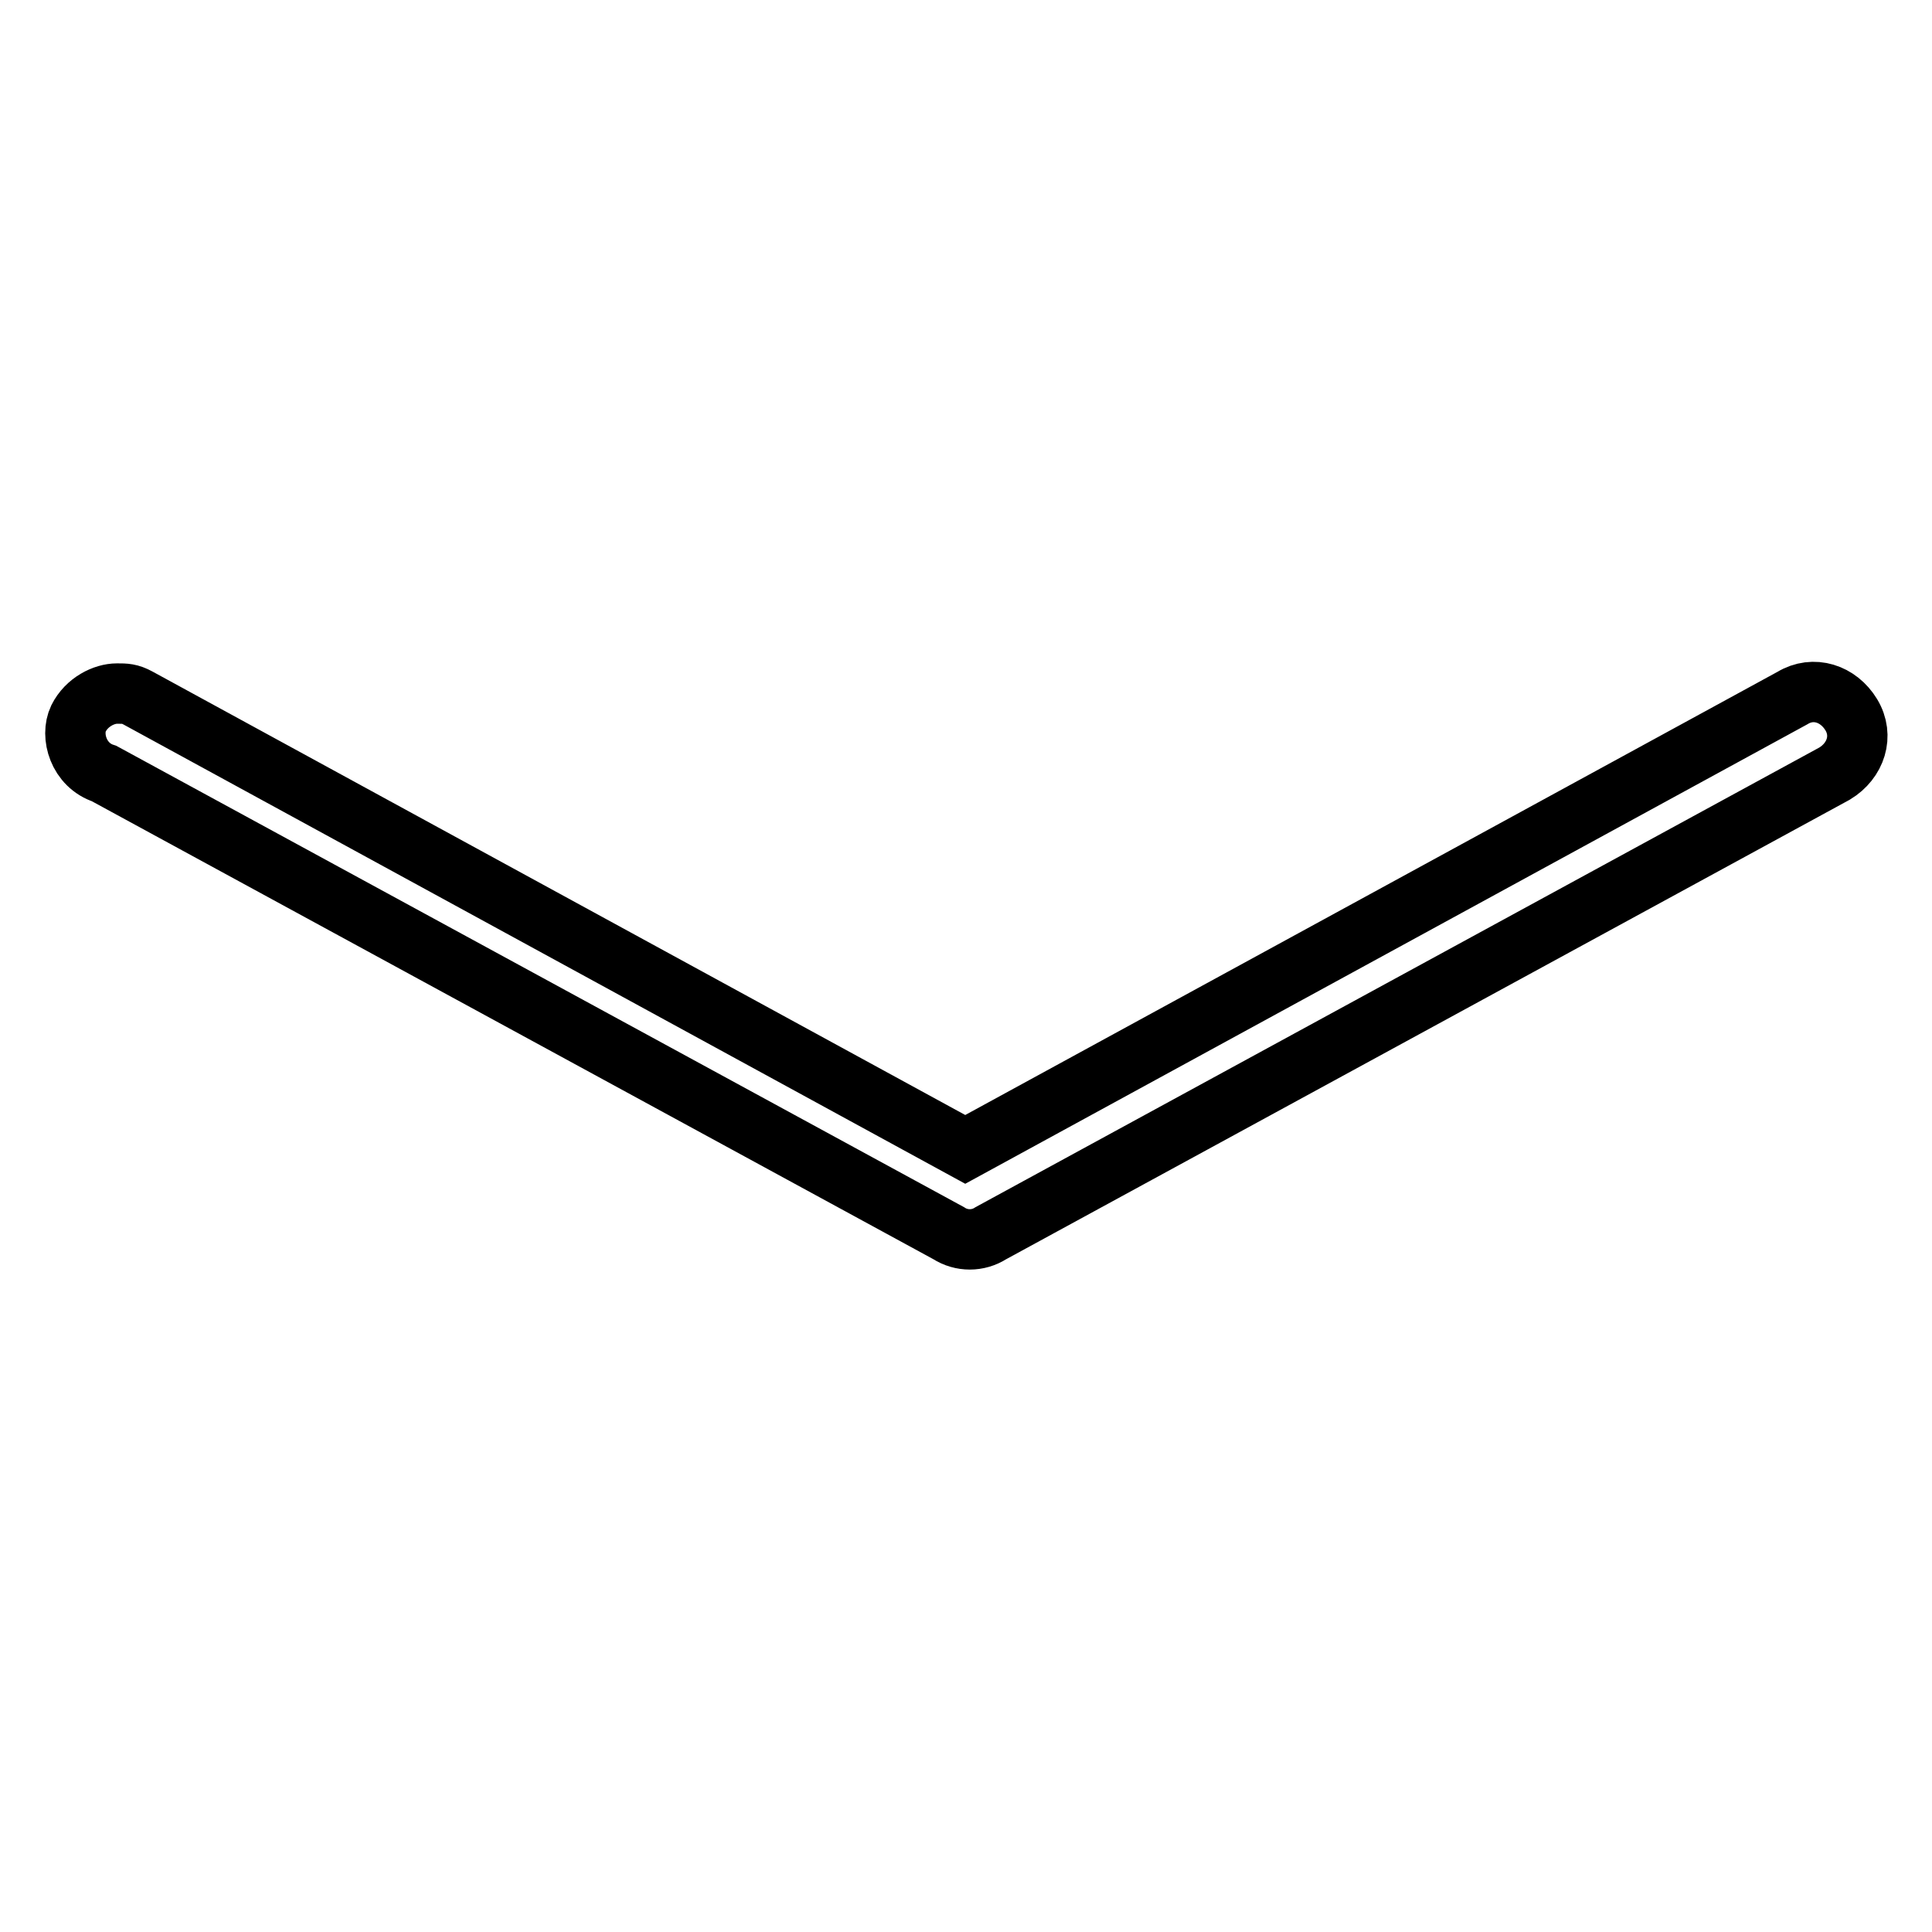 <?xml version="1.0" encoding="utf-8"?>
<!-- Svg Vector Icons : http://www.onlinewebfonts.com/icon -->
<!DOCTYPE svg PUBLIC "-//W3C//DTD SVG 1.1//EN" "http://www.w3.org/Graphics/SVG/1.1/DTD/svg11.dtd">
<svg version="1.1" xmlns="http://www.w3.org/2000/svg" xmlns:xlink="http://www.w3.org/1999/xlink" x="0px" y="0px" viewBox="0 0 256 256" enable-background="new 0 0 256 256" xml:space="preserve">
<g> <path stroke-width="8" fill-opacity="0" stroke="#000000"  d="M15.5,91.9c1.1,0,1.7,0,2.8,0.6l109.6,59.8l109.6-59.8c2.8-1.7,6.1-0.6,7.8,2.2c1.7,2.8,0.6,6.1-2.2,7.8 l-111.8,60.9c-1.7,1.1-3.9,1.1-5.6,0L13.8,102.5c-3.4-1.1-4.5-5-3.4-7.3C11.5,93,13.8,91.9,15.5,91.9L15.5,91.9z"/></g>
</svg>